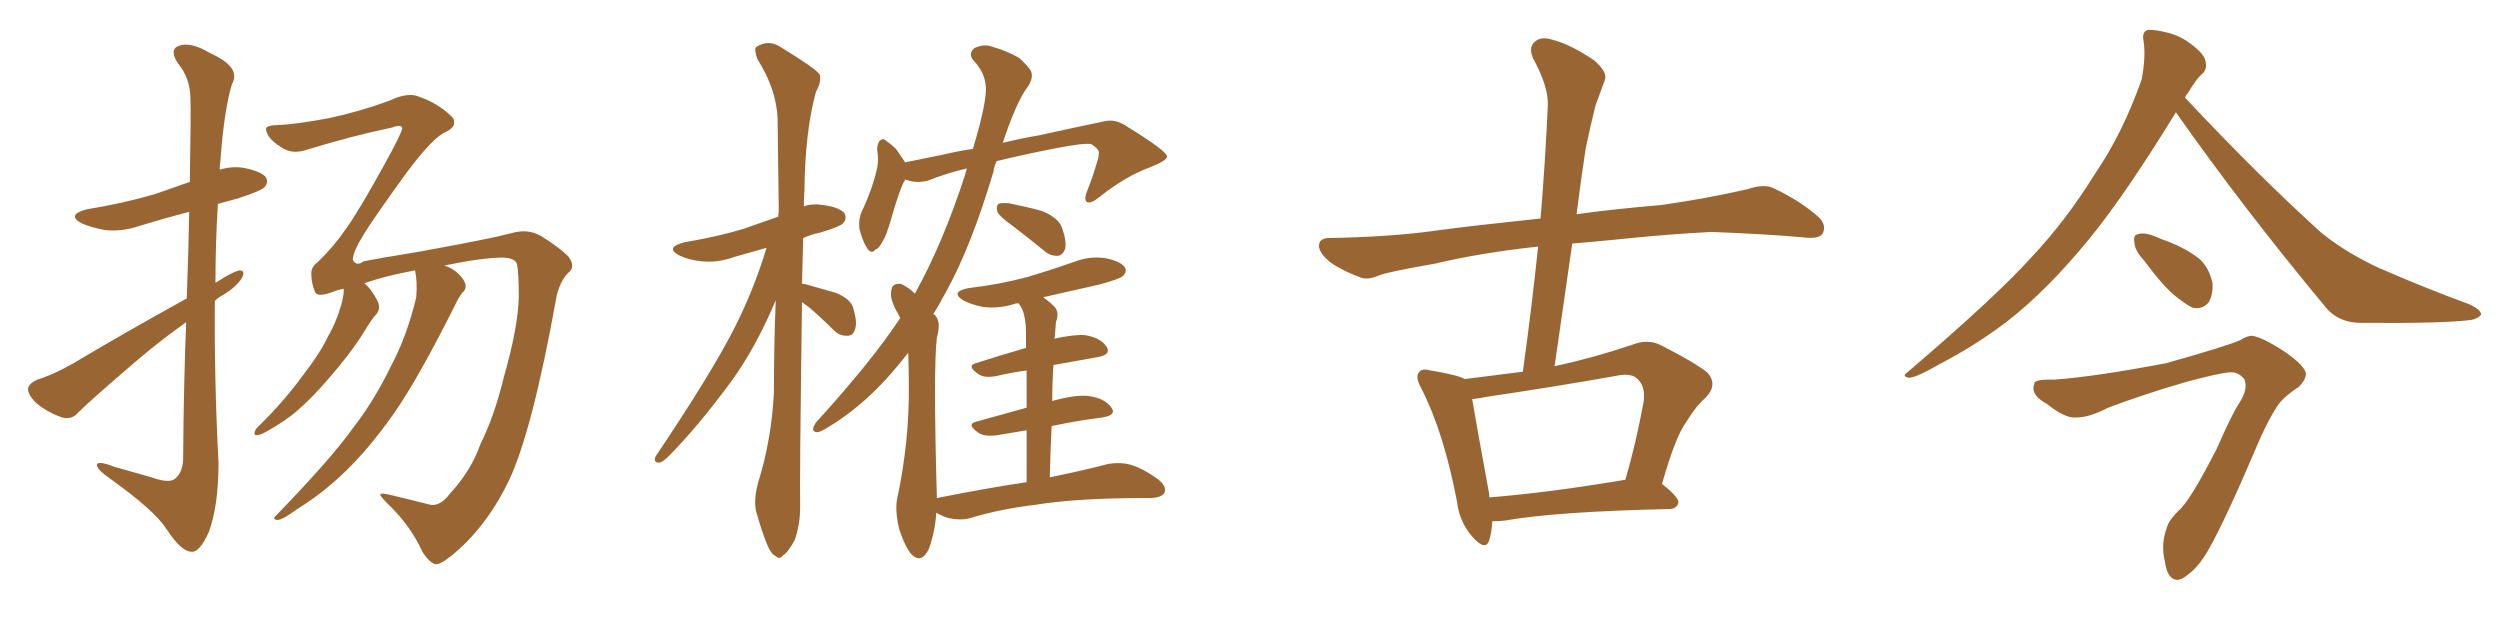 <svg xmlns="http://www.w3.org/2000/svg" xmlns:xlink="http://www.w3.org/1999/xlink" width="600" height="150"><path fill="#996633" padding="10" d="M107.96 118.51L107.96 118.51Q113.09 112.94 115.28 106.64L115.28 106.64Q118.65 99.90 121.00 90.23L121.00 90.23Q124.37 78.37 124.51 71.19L124.51 71.19Q124.51 65.33 124.07 63.43L124.07 63.43Q123.78 61.96 120.70 61.82L120.70 61.82Q115.87 61.82 106.64 63.72L106.64 63.72Q108.11 64.16 109.42 65.19L109.42 65.19Q111.18 66.65 111.62 67.97L111.62 67.97Q112.06 69.29 111.04 70.17L111.04 70.17Q110.16 71.19 109.13 73.39L109.13 73.39Q100.63 90.38 94.78 98.88L94.78 98.88Q88.33 108.11 82.03 113.96L82.03 113.96Q77.05 118.65 71.34 122.17L71.34 122.17Q67.97 124.66 66.65 124.80L66.65 124.80Q65.19 124.66 66.21 123.78L66.21 123.78Q79.54 110.01 84.52 102.98L84.52 102.98Q89.79 96.24 93.90 87.74L93.90 87.74Q97.71 80.57 99.90 71.34L99.90 71.34Q100.20 67.53 99.61 64.89L99.61 64.89Q92.43 66.21 87.45 67.97L87.45 67.97Q89.06 69.29 90.53 72.07L90.53 72.07Q91.41 73.83 90.53 75.15L90.53 75.15Q89.06 76.76 87.16 79.98L87.16 79.98Q83.94 85.11 78.52 91.26L78.52 91.26Q75.15 95.21 71.48 98.44L71.48 98.44Q68.70 100.93 63.72 103.71L63.72 103.71Q62.70 104.30 61.67 104.44L61.67 104.44Q60.94 104.44 61.08 103.86L61.08 103.86Q61.23 103.13 61.82 102.54L61.82 102.54Q68.26 96.24 72.80 89.94L72.80 89.94Q76.90 84.67 78.81 80.57L78.81 80.57Q80.57 77.64 81.88 73.24L81.88 73.24Q82.62 70.61 82.47 69.29L82.47 69.29Q81.01 69.58 79.98 70.02L79.98 70.02Q76.03 71.48 75.59 70.02L75.59 70.02Q74.71 67.97 74.71 65.63L74.71 65.63Q74.71 64.01 76.17 62.99L76.17 62.99Q80.13 59.18 82.91 55.08L82.91 55.08Q85.84 51.12 92.14 39.70L92.14 39.70Q96.53 31.79 96.53 30.76L96.53 30.76Q96.39 29.74 94.04 30.62L94.04 30.62Q84.81 32.52 72.80 36.18L72.80 36.18Q69.87 36.91 67.68 35.45L67.68 35.45Q65.48 34.13 64.45 32.67L64.45 32.67Q63.72 31.35 63.87 30.76L63.87 30.76Q64.31 30.03 66.50 30.03L66.50 30.03Q70.61 29.88 78.66 28.42L78.66 28.42Q86.28 26.81 93.46 24.17L93.46 24.17Q98.00 21.97 100.78 23.29L100.78 23.29Q105.03 24.76 108.25 27.83L108.25 27.83Q109.13 28.56 108.98 29.59L108.98 29.59Q108.98 30.62 107.08 31.64L107.08 31.64Q104.15 32.67 97.56 41.46L97.56 41.46Q89.21 53.03 87.30 56.25L87.30 56.25Q84.67 60.50 84.67 62.40L84.67 62.40Q85.55 64.01 87.30 62.70L87.30 62.70Q89.36 62.26 100.93 60.35L100.93 60.35Q112.06 58.30 114.84 57.71L114.84 57.71Q118.80 56.98 122.75 55.96L122.75 55.96Q126.71 54.79 129.93 56.69L129.93 56.69Q134.18 59.33 136.38 61.52L136.38 61.52Q138.28 64.01 136.38 65.48L136.38 65.48Q134.47 67.38 133.59 71.04L133.59 71.04Q127.73 103.71 122.02 115.58L122.02 115.58Q116.60 126.71 108.25 133.45L108.25 133.45Q105.32 135.79 104.30 135.35L104.30 135.35Q102.83 134.77 101.37 132.42L101.37 132.42Q98.73 126.56 93.75 121.58L93.75 121.58Q91.26 119.24 91.26 118.65L91.26 118.65Q91.41 118.21 93.75 118.80L93.75 118.80Q99.32 120.12 103.27 121.14L103.27 121.14Q105.62 121.58 107.96 118.51ZM44.82 71.63L44.82 71.63L44.82 71.63Q45.26 59.62 45.41 50.83L45.41 50.83Q39.26 52.44 33.54 54.20L33.54 54.20Q29.30 55.66 25.20 55.22L25.20 55.22Q21.97 54.64 19.63 53.61L19.63 53.61Q15.82 51.56 20.80 50.24L20.80 50.24Q29.74 48.78 37.21 46.58L37.21 46.58Q41.46 45.12 45.56 43.65L45.56 43.65Q45.85 26.07 45.70 23.73L45.70 23.73Q45.70 18.75 42.63 15.09L42.63 15.09Q40.58 11.87 42.92 10.99L42.92 10.99Q45.85 9.96 50.39 12.74L50.39 12.74Q58.01 16.11 55.66 20.21L55.66 20.21Q53.76 26.51 52.88 38.82L52.88 38.82Q52.73 39.70 52.73 40.72L52.73 40.72Q55.66 39.84 58.45 40.28L58.45 40.28Q62.84 41.16 63.87 42.63L63.87 42.63Q64.45 43.95 63.43 44.97L63.43 44.97Q62.55 45.85 57.13 47.61L57.13 47.61Q54.49 48.34 52.29 48.93L52.29 48.93Q51.71 58.45 51.71 67.82L51.71 67.82Q52.15 67.68 52.29 67.53L52.29 67.53Q55.66 65.33 57.42 64.89L57.42 64.89Q59.03 64.89 58.01 66.80L58.01 66.80Q56.69 68.85 53.61 70.75L53.61 70.75Q52.44 71.34 51.56 72.22L51.56 72.22Q51.42 91.55 52.44 111.04L52.44 111.04Q52.44 121.44 50.10 127.73L50.10 127.73Q47.90 132.57 46.00 132.42L46.00 132.42Q43.51 132.42 39.99 127.00L39.99 127.00Q37.06 122.46 26.37 114.84L26.37 114.84Q23.44 112.79 23.29 111.77L23.29 111.77Q23.00 110.30 27.54 112.06L27.54 112.06Q31.79 113.23 36.33 114.55L36.33 114.55Q40.43 116.02 41.89 114.99L41.89 114.99Q43.80 113.53 43.95 110.30L43.95 110.30Q44.09 91.55 44.68 77.34L44.68 77.34Q38.82 81.45 32.96 86.43L32.96 86.43Q21.83 95.95 18.75 99.02L18.75 99.02Q17.29 100.78 14.94 100.20L14.94 100.20Q11.43 99.02 8.64 96.68L8.64 96.68Q6.59 94.63 6.74 93.16L6.74 93.16Q7.03 91.99 8.94 91.11L8.94 91.11Q12.45 90.09 17.43 87.30L17.43 87.30Q30.18 79.69 44.82 71.63ZM192.48 72.51L192.48 72.51Q191.89 115.72 192.04 121.58L192.04 121.58Q192.04 125.98 190.72 129.64L190.72 129.64Q189.11 132.57 188.09 133.15L188.09 133.15Q187.06 134.47 186.18 133.45L186.18 133.45Q185.01 133.01 183.98 130.37L183.98 130.37Q182.67 127.00 181.79 123.78L181.79 123.78Q180.62 120.85 181.93 115.87L181.93 115.87Q185.16 105.62 185.74 94.19L185.74 94.19Q185.74 82.76 186.18 72.07L186.18 72.07Q181.35 83.50 175.49 91.55L175.49 91.55Q167.29 102.69 160.11 109.86L160.11 109.86Q158.79 111.04 158.20 111.04L158.20 111.04Q156.74 111.04 157.32 109.57L157.32 109.57Q170.80 89.50 176.22 78.81L176.22 78.81Q180.91 69.58 183.98 59.47L183.98 59.47Q179.88 60.64 176.22 61.67L176.22 61.67Q172.27 63.13 168.31 62.70L168.31 62.70Q165.38 62.40 163.18 61.38L163.18 61.38Q159.38 59.47 164.21 58.15L164.21 58.15Q172.12 56.84 178.42 54.93L178.42 54.93Q182.67 53.47 186.77 52.00L186.77 52.00Q186.77 51.27 186.91 50.83L186.91 50.83Q186.77 38.96 186.62 28.42L186.62 28.42Q186.33 21.39 181.79 14.21L181.79 14.21Q180.91 11.87 181.49 11.28L181.49 11.28Q184.57 9.23 187.79 11.57L187.79 11.57Q195.70 16.41 196.73 17.87L196.73 17.87Q197.17 19.78 195.85 21.97L195.85 21.97Q193.21 31.49 193.07 45.70L193.07 45.70Q192.92 47.61 192.92 49.51L192.92 49.51Q194.97 48.78 197.61 49.22L197.61 49.22Q201.71 49.80 202.73 51.27L202.73 51.27Q203.32 52.59 202.29 53.61L202.29 53.61Q201.71 54.35 196.88 55.81L196.88 55.81Q194.68 56.25 192.77 57.13L192.77 57.13Q192.63 62.84 192.48 68.12L192.48 68.12Q193.07 68.12 193.51 68.26L193.51 68.26Q197.17 69.29 200.68 70.31L200.68 70.31Q204.20 71.78 204.79 73.97L204.79 73.97Q205.81 77.49 205.22 78.96L205.22 78.96Q204.79 80.57 203.47 80.57L203.47 80.57Q201.56 80.71 200.10 79.25L200.10 79.25Q196.88 76.03 194.09 73.68L194.09 73.68Q193.07 72.95 192.48 72.51ZM243.02 54.20L243.02 54.20Q239.79 51.86 239.36 50.83L239.36 50.83Q239.06 49.37 239.65 48.93L239.65 48.93Q240.23 48.63 242.14 48.78L242.14 48.78Q246.53 49.66 250.20 50.68L250.20 50.68Q254.00 52.29 254.88 54.64L254.88 54.64Q256.05 58.01 255.62 59.77L255.62 59.77Q255.03 61.23 254.00 61.38L254.00 61.38Q252.10 61.52 250.63 60.21L250.63 60.21Q246.68 56.98 243.02 54.20ZM246.39 115.72L246.39 115.72L246.39 115.72Q246.39 108.69 246.39 103.27L246.39 103.27Q242.87 103.86 239.36 104.44L239.36 104.44Q236.28 104.88 234.81 103.86L234.81 103.86Q231.88 101.81 234.23 101.22L234.23 101.22Q240.09 99.61 246.39 97.85L246.39 97.85Q246.39 92.58 246.39 88.92L246.39 88.92Q242.87 89.36 239.21 90.23L239.21 90.23Q236.28 90.82 234.81 89.79L234.81 89.79Q231.88 87.74 234.23 87.16L234.23 87.16Q239.65 85.40 246.24 83.50L246.24 83.50Q246.24 80.71 246.24 79.83L246.24 79.83Q246.24 76.46 245.36 74.27L245.36 74.27Q244.92 73.39 244.48 72.80L244.48 72.80Q243.60 72.80 243.46 72.95L243.46 72.95Q239.65 74.12 235.99 73.68L235.99 73.68Q233.06 73.10 231.15 72.07L231.15 72.07Q227.93 70.02 232.47 69.14L232.47 69.14Q239.94 68.26 246.53 66.50L246.53 66.50Q252.39 64.75 257.81 62.84L257.81 62.84Q261.62 61.38 265.28 61.96L265.28 61.96Q268.95 62.70 269.97 64.16L269.97 64.16Q270.56 65.19 269.53 66.21L269.53 66.21Q268.80 66.94 263.96 68.26L263.96 68.26Q256.93 69.87 250.34 71.34L250.34 71.34Q251.66 72.22 253.13 73.68L253.13 73.68Q254.30 75 253.42 77.34L253.42 77.34Q253.27 78.96 253.13 81.15L253.13 81.15Q252.98 81.15 252.98 81.30L252.98 81.30Q257.52 80.27 260.30 80.42L260.30 80.42Q264.11 81.01 265.58 83.20L265.58 83.20Q266.75 85.11 263.53 85.69L263.53 85.69Q258.54 86.57 252.83 87.60L252.83 87.60Q252.54 91.70 252.54 96.24L252.54 96.24Q258.25 94.63 261.47 95.07L261.47 95.07Q265.28 95.65 266.75 97.85L266.75 97.85Q268.07 99.61 264.55 100.20L264.55 100.20Q258.69 100.93 252.39 102.25L252.39 102.25Q252.10 108.25 251.95 114.55L251.95 114.55Q260.60 112.79 266.02 111.33L266.02 111.33Q268.80 110.89 271.14 111.47L271.14 111.47Q274.22 112.35 277.88 114.99L277.88 114.99Q280.08 116.75 279.49 118.21L279.49 118.21Q278.91 119.38 276.27 119.53L276.27 119.53Q274.37 119.53 272.46 119.53L272.46 119.53Q257.52 119.68 248.58 121.14L248.58 121.14Q239.94 122.17 232.76 124.37L232.76 124.37Q230.57 124.95 227.78 124.37L227.78 124.37Q226.17 123.93 224.71 123.05L224.71 123.05Q224.41 127.59 222.95 131.69L222.95 131.69Q221.19 135.35 218.85 133.15L218.85 133.15Q217.24 131.40 215.77 126.86L215.77 126.86Q214.75 122.31 215.33 119.68L215.33 119.68Q218.26 105.91 218.12 92.58L218.12 92.58Q218.12 88.62 217.97 84.67L217.97 84.67Q215.33 88.04 212.55 91.11L212.55 91.11Q206.10 98.14 198.49 102.69L198.49 102.69Q196.58 103.86 196.00 103.71L196.00 103.71Q194.38 103.56 195.85 101.37L195.85 101.37Q209.33 86.57 216.06 76.32L216.06 76.32Q215.77 75.88 215.63 75.44L215.63 75.44Q214.60 73.83 214.01 71.92L214.01 71.92Q213.57 70.31 214.16 68.85L214.16 68.85Q214.75 67.97 216.21 68.12L216.21 68.12Q218.12 68.99 219.58 70.46L219.58 70.46Q226.32 58.30 231.59 42.04L231.59 42.04Q231.88 41.02 232.03 40.43L232.03 40.43Q227.05 41.60 222.66 43.36L222.66 43.36Q219.87 44.09 217.24 43.07L217.24 43.07Q217.09 43.51 216.94 43.65L216.94 43.65Q215.77 45.85 213.87 52.59L213.87 52.59Q212.70 56.54 212.11 57.42L212.11 57.42Q210.94 59.77 210.06 59.91L210.06 59.91Q209.18 61.08 208.15 59.62L208.15 59.62Q206.84 57.57 206.25 54.79L206.25 54.79Q205.96 52.15 207.28 49.80L207.28 49.80Q209.47 44.97 210.50 40.43L210.50 40.43Q210.94 38.53 210.50 35.74L210.50 35.74Q210.64 34.28 211.23 33.69L211.23 33.69Q211.96 33.11 212.55 33.69L212.55 33.69Q214.01 34.72 215.04 35.74L215.04 35.74Q216.36 37.65 217.24 38.96L217.24 38.96Q221.63 38.09 226.61 37.06L226.61 37.06Q230.27 36.18 233.50 35.74L233.50 35.74Q237.01 24.02 236.57 20.51L236.57 20.51Q236.28 17.29 233.64 14.50L233.64 14.50Q232.32 13.04 233.79 11.57L233.79 11.57Q236.13 10.40 238.33 11.28L238.33 11.28Q241.55 12.16 244.63 13.92L244.63 13.92Q246.83 15.97 247.41 16.99L247.41 16.99Q248.14 18.60 246.68 20.80L246.68 20.80Q243.90 24.46 240.67 34.28L240.67 34.28Q245.51 33.11 249.17 32.52L249.17 32.52Q257.81 30.62 264.84 29.15L264.84 29.15Q267.63 28.42 270.41 30.32L270.41 30.32Q279.93 36.18 280.08 37.50L280.08 37.50Q280.22 38.53 275.68 40.28L275.68 40.28Q270.12 42.33 263.82 47.31L263.82 47.31Q261.91 48.93 260.89 48.49L260.89 48.49Q260.16 48.05 260.74 46.29L260.74 46.29Q262.21 42.63 263.23 39.11L263.23 39.11Q263.82 37.35 263.67 36.91L263.67 36.91Q264.11 36.04 261.91 34.57L261.91 34.57Q260.01 34.28 253.27 35.60L253.27 35.60Q245.07 37.21 239.21 38.67L239.21 38.67Q238.62 39.70 238.48 41.02L238.48 41.02Q233.06 59.33 226.90 70.31L226.90 70.31Q225.44 73.10 223.97 75.44L223.97 75.44Q224.41 75.44 224.56 75.88L224.56 75.88Q225.88 77.34 224.85 81.01L224.85 81.01Q223.97 88.18 224.85 119.53L224.85 119.53Q236.57 117.19 246.39 115.72ZM358.15 125.10L358.15 125.10Q358.01 127.73 357.42 129.64L357.42 129.64Q356.54 132.42 353.32 128.76L353.32 128.76Q350.24 125.24 349.66 120.26L349.66 120.26Q346.44 103.56 341.16 93.31L341.16 93.31Q339.55 90.38 340.58 89.36L340.58 89.36Q341.16 88.33 343.36 88.92L343.36 88.92Q349.66 89.94 351.56 90.97L351.56 90.97Q358.30 90.09 365.48 89.21L365.48 89.21Q367.68 73.39 369.14 59.18L369.14 59.18Q355.52 60.64 344.38 63.28L344.38 63.28Q333.40 65.19 331.05 66.06L331.05 66.06Q328.42 67.24 326.66 66.65L326.66 66.65Q321.97 64.89 319.34 62.99L319.34 62.99Q316.55 60.79 316.55 58.89L316.55 58.89Q316.70 57.13 318.90 57.13L318.90 57.13Q334.13 56.84 344.38 55.37L344.38 55.37Q353.03 54.20 369.73 52.44L369.73 52.44Q370.90 38.38 371.48 25.20L371.48 25.20Q371.63 20.80 367.97 14.06L367.97 14.06Q366.80 11.43 368.26 10.11L368.26 10.11Q369.73 8.64 372.51 9.52L372.51 9.52Q376.76 10.55 382.62 14.50L382.62 14.50Q385.99 17.43 385.11 19.34L385.11 19.34Q384.23 21.83 382.91 25.34L382.91 25.34Q381.88 29.44 380.57 35.60L380.57 35.60Q379.39 43.36 378.37 51.42L378.37 51.42Q386.57 50.24 398.58 49.22L398.58 49.22Q409.13 47.75 419.38 45.41L419.38 45.41Q423.34 44.09 425.54 45.12L425.54 45.12Q432.13 48.19 436.67 52.29L436.67 52.29Q438.43 54.20 437.40 56.10L437.40 56.10Q436.52 57.42 432.86 56.98L432.86 56.98Q425.24 56.25 410.74 55.66L410.74 55.66Q400.05 56.25 391.55 57.13L391.55 57.13Q384.52 57.86 377.34 58.45L377.34 58.45Q375.29 72.80 373.10 87.89L373.10 87.89Q382.03 85.99 391.70 82.76L391.70 82.76Q395.36 81.30 398.44 82.76L398.44 82.76Q407.08 87.16 409.86 89.50L409.86 89.50Q412.35 92.43 409.28 95.51L409.28 95.51Q406.93 97.56 404.74 101.22L404.74 101.22Q402.10 104.74 398.88 116.16L398.88 116.16Q402.83 119.24 402.83 120.56L402.83 120.56Q402.54 122.02 400.78 122.17L400.78 122.17Q373.54 122.75 361.08 124.95L361.08 124.95Q359.62 125.10 358.15 125.10ZM357.42 119.38L357.42 119.38L357.42 119.38Q371.92 118.21 390.09 115.14L390.09 115.14Q392.58 106.64 394.48 96.39L394.48 96.39Q394.92 92.87 393.16 91.11L393.16 91.11Q391.70 89.36 387.74 90.23L387.74 90.23Q372.80 92.87 356.98 95.21L356.98 95.21Q354.79 95.65 353.32 95.80L353.32 95.80Q354.20 101.07 357.42 118.65L357.42 118.65Q357.42 118.95 357.42 119.38ZM522.22 26.95L522.22 26.95Q510.06 46.73 501.71 56.98L501.71 56.98Q491.46 69.58 481.64 77.20L481.64 77.20Q473.88 83.06 465.38 87.45L465.38 87.45Q460.11 90.53 458.20 90.67L458.20 90.67Q456.30 90.38 457.76 89.36L457.76 89.36Q478.71 71.48 487.21 62.11L487.21 62.11Q495.70 53.17 502.88 41.60L502.88 41.60Q509.47 31.93 514.01 19.04L514.01 19.04Q515.04 13.48 514.45 9.81L514.45 9.81Q514.01 7.62 515.48 7.18L515.48 7.18Q517.38 7.03 521.04 8.06L521.04 8.06Q524.27 9.08 526.90 11.43L526.90 11.43Q529.25 13.33 529.39 15.09L529.39 15.09Q529.69 16.85 528.37 17.87L528.37 17.87Q527.05 19.04 525.15 22.27L525.15 22.27Q524.56 22.85 524.41 23.44L524.41 23.44Q542.14 42.33 557.23 55.96L557.23 55.96Q560.89 58.89 564.99 61.23L564.99 61.23Q569.97 64.01 572.31 64.89L572.31 64.89Q581.69 68.99 592.82 73.10L592.82 73.10Q595.46 74.41 595.46 75.44L595.46 75.44Q595.02 76.32 593.26 76.76L593.26 76.76Q586.96 77.64 567.19 77.49L567.19 77.49Q561.33 77.64 558.11 73.68L558.11 73.68Q538.04 49.51 522.22 26.95ZM514.60 62.55L514.60 62.55Q512.40 60.21 512.26 58.30L512.26 58.30Q511.96 56.40 512.99 56.25L512.99 56.25Q514.45 55.66 517.09 56.69L517.09 56.69Q518.70 57.42 520.46 58.01L520.46 58.01Q524.56 59.62 527.64 61.96L527.64 61.96Q530.13 64.01 531.01 67.97L531.01 67.97Q531.15 70.61 530.13 72.51L530.13 72.51Q528.52 74.41 526.17 73.83L526.17 73.83Q524.41 72.95 522.07 71.04L522.07 71.04Q519.14 68.70 514.60 62.55ZM493.07 91.11L493.07 91.11L493.07 91.11Q503.03 90.38 519.87 87.16L519.87 87.16Q534.52 83.06 537.74 81.59L537.74 81.59Q539.06 80.71 540.38 80.57L540.38 80.57Q542.87 80.86 548.29 84.38L548.29 84.38Q553.56 88.04 553.42 89.94L553.42 89.94Q553.13 91.55 551.66 92.87L551.66 92.87Q548.58 94.92 547.12 96.68L547.12 96.68Q545.21 99.17 542.58 104.88L542.58 104.88Q533.94 125.24 529.83 132.28L529.83 132.28Q527.64 136.08 525 137.99L525 137.99Q522.95 139.75 521.48 138.87L521.48 138.87Q520.02 137.99 519.58 134.77L519.58 134.77Q518.55 130.66 520.02 126.71L520.02 126.71Q520.46 124.95 522.80 122.61L522.80 122.61Q525.44 120.56 532.03 107.67L532.03 107.67Q535.69 99.32 537.45 96.68L537.45 96.68Q539.65 93.31 538.62 90.97L538.62 90.97Q537.16 89.21 535.25 89.36L535.25 89.36Q532.62 89.50 524.56 91.70L524.56 91.70Q514.45 94.63 505.96 97.85L505.96 97.85Q501.42 100.20 498.34 100.20L498.34 100.20Q495.70 100.49 491.31 96.97L491.31 96.97Q487.21 94.78 488.23 92.14L488.23 92.14Q488.09 90.97 493.07 91.11Z"/></svg>